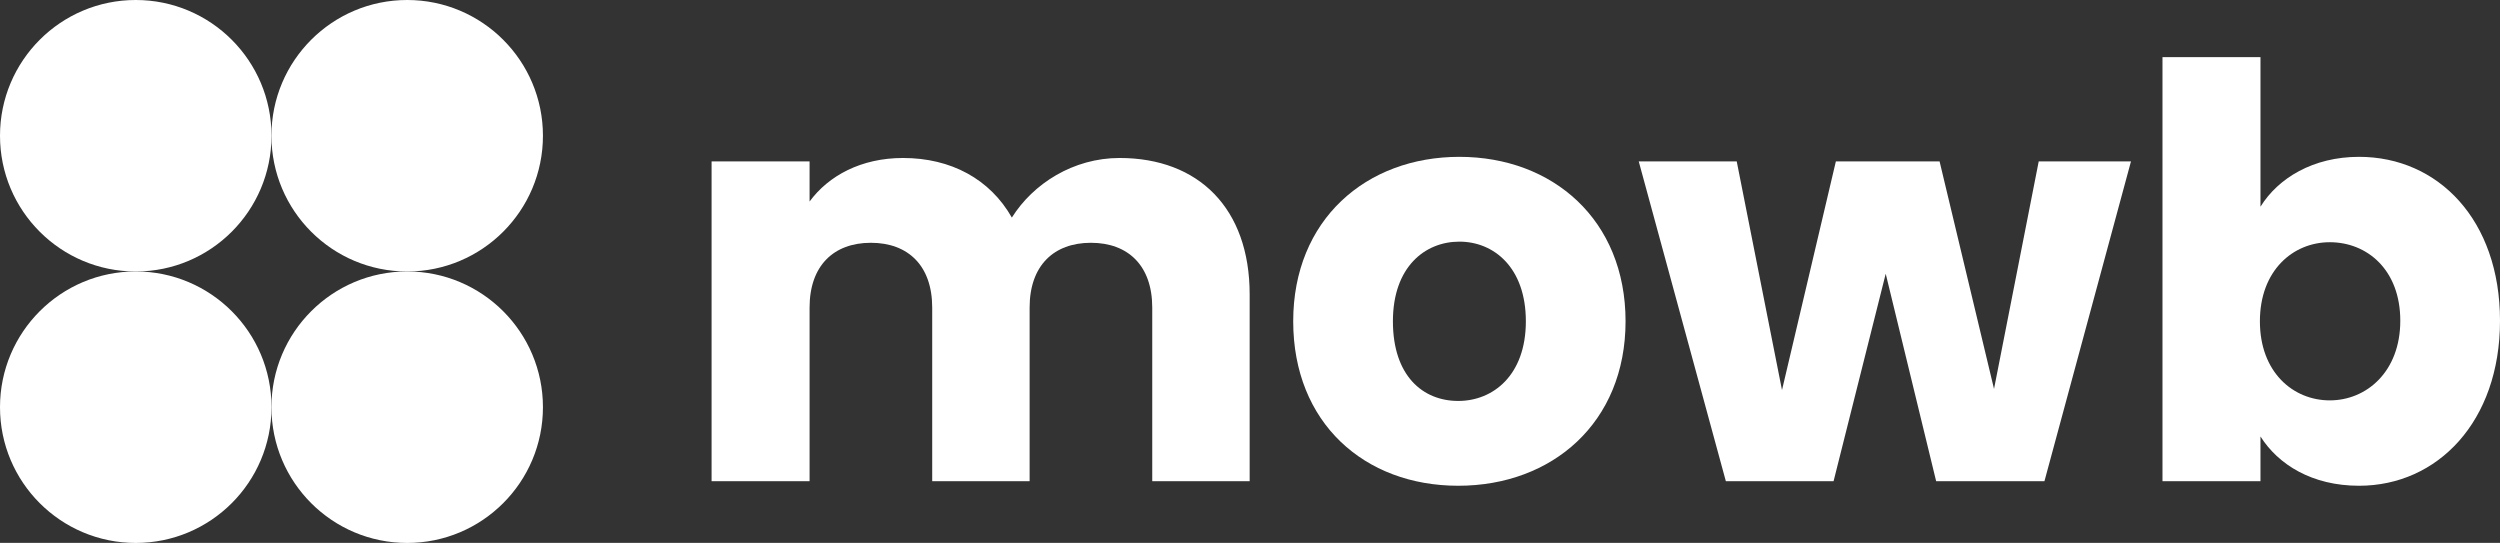 <?xml version="1.0" encoding="UTF-8"?><svg id="Calque_2" xmlns="http://www.w3.org/2000/svg" viewBox="0 0 436.28 94.74"><rect x="0" y="0" width="436.28" height="94.74" fill="#333333" stroke="none"/><defs><style>.cls-1{fill:#fff;stroke-width:0px;}</style></defs><g id="Calque_1-2"><circle class="cls-1" cx="23.69" cy="23.69" r="23.69"/><circle class="cls-1" cx="23.69" cy="71.06" r="23.69"/><circle class="cls-1" cx="71.06" cy="23.69" r="23.69"/><circle class="cls-1" cx="71.06" cy="71.06" r="23.69"/><path class="cls-1" d="m201.08,53.67c0-7.3-4.2-11.3-10.7-11.3s-10.7,4-10.7,11.3v30.3h-17v-30.3c0-7.3-4.2-11.3-10.7-11.3s-10.7,4-10.7,11.3v30.3h-17.1V28.17h17.1v7c3.3-4.5,9-7.6,16.3-7.6,8.4,0,15.2,3.7,19,10.4,3.7-5.9,10.7-10.4,18.8-10.4,13.8,0,22.7,8.8,22.7,23.8v32.6h-17v-30.3Z"/><path class="cls-1" d="m254.48,84.77c-16.4,0-28.8-11-28.8-28.7s12.7-28.7,29-28.7,29,11,29,28.7-12.8,28.7-29.2,28.7Zm0-14.8c6.1,0,11.8-4.5,11.8-13.9s-5.6-13.9-11.6-13.9-11.6,4.4-11.6,13.9,5.2,13.9,11.4,13.9Z"/><path class="cls-1" d="m285.98,28.17h17.1l7.9,39.9,9.4-39.9h18.1l9.5,39.7,7.8-39.7h16.1l-15.1,55.8h-18.9l-8.8-36.2-9.1,36.2h-18.8l-15.2-55.8Z"/><path class="cls-1" d="m411.68,27.37c13.8,0,24.6,11,24.6,28.6s-10.9,28.8-24.6,28.8c-8.2,0-14.1-3.7-17.2-8.6v7.8h-17.1V9.97h17.1v26.1c3.1-5,9.2-8.7,17.2-8.7Zm-5.1,14.9c-6.4,0-12.2,4.9-12.2,13.8s5.8,13.8,12.2,13.8,12.3-5,12.3-13.9-5.8-13.7-12.3-13.7Z"/></g></svg>
